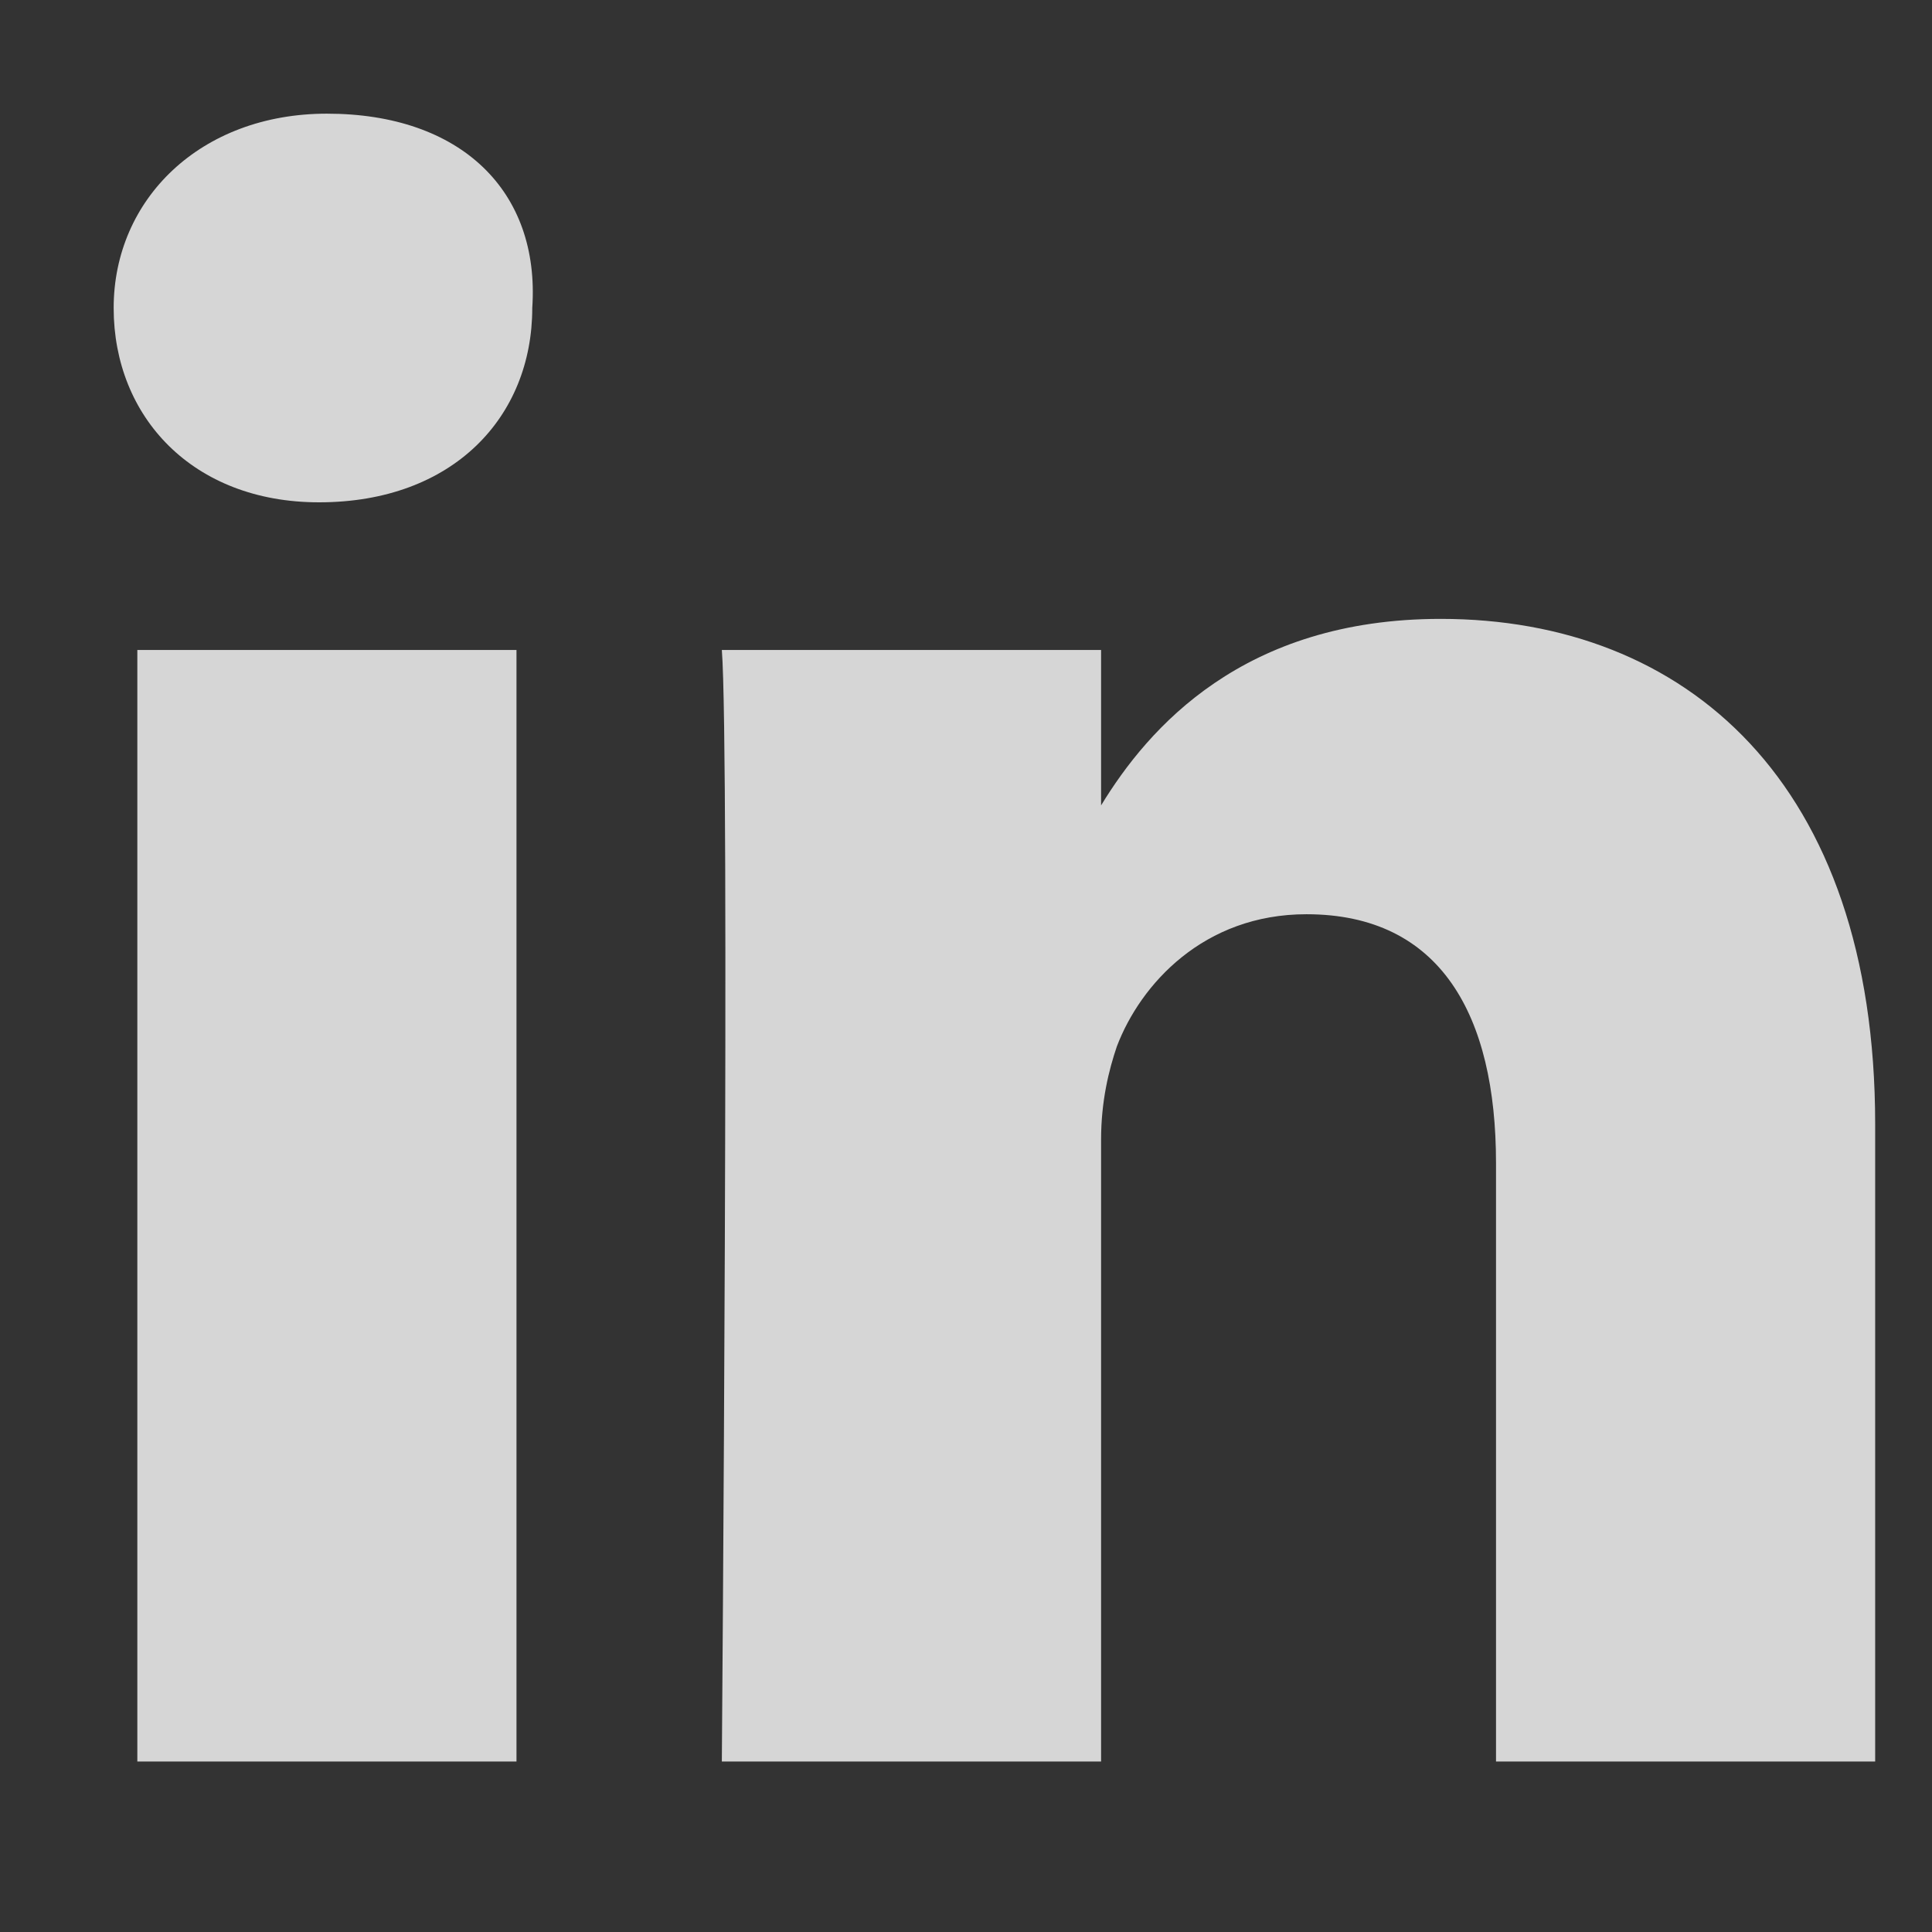 <svg width="24" height="24" viewBox="0 0 24 24" fill="none" xmlns="http://www.w3.org/2000/svg">
<rect x="0" y="0" width="24" height="24" fill="#333333" stroke="none"/>
<path opacity="0.8" d="M23.294 13.964V21.882H18.584V14.447C18.584 12.613 17.897 11.357 16.229 11.357C14.953 11.357 14.168 12.226 13.874 12.999C13.776 13.288 13.678 13.675 13.678 14.158V21.882H8.967C8.967 21.882 9.066 9.329 8.967 8.074H13.678V10.005C14.266 9.04 15.444 7.688 17.897 7.688C20.939 7.688 23.294 9.716 23.294 13.964ZM4.061 1.412C2.491 1.412 1.412 2.474 1.412 3.826C1.412 5.177 2.393 6.24 3.963 6.24C5.631 6.24 6.612 5.177 6.612 3.826C6.71 2.377 5.729 1.412 4.061 1.412ZM1.706 21.882H6.416V8.074H1.706V21.882Z" fill="white"/>
</svg>
